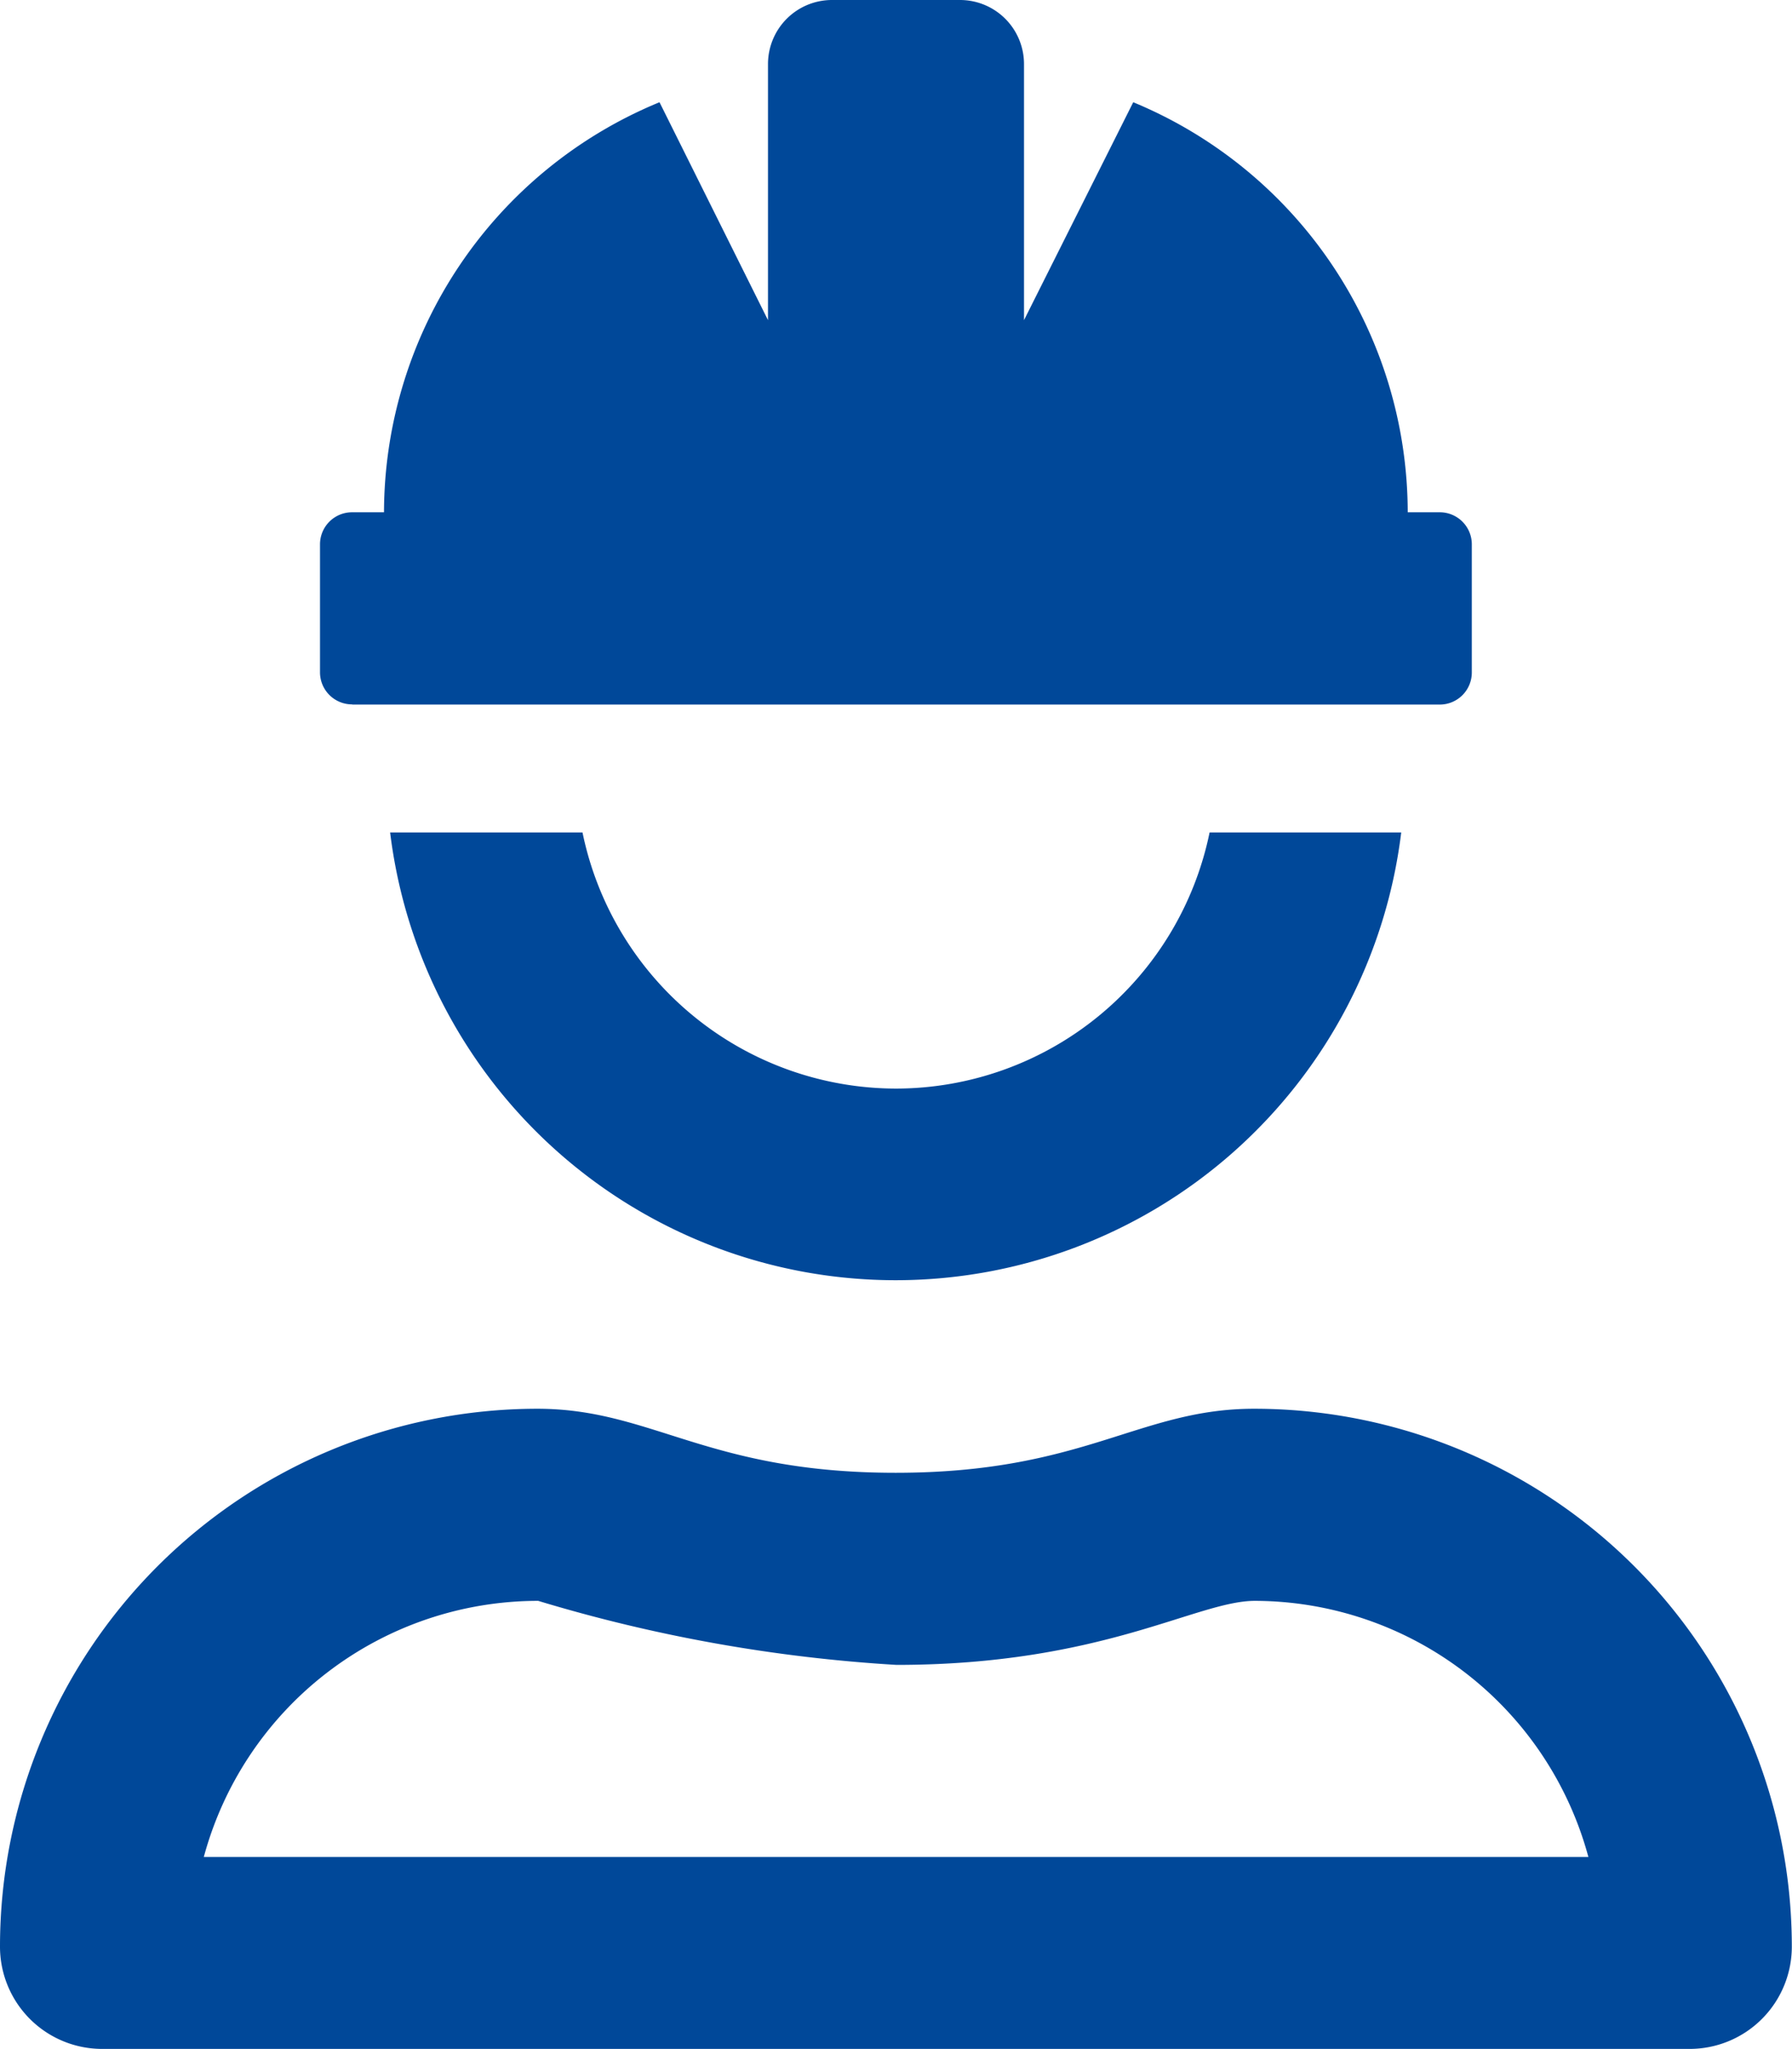 <svg xmlns="http://www.w3.org/2000/svg" width="19.292" height="22.048" viewBox="0 0 19.292 22.048"><path d="M9.646,11.713A3.451,3.451,0,0,1,6.271,8.957H4.2a5.483,5.483,0,0,0,10.885,0H13.022a3.451,3.451,0,0,1-3.376,2.756ZM13.5,15.158c-1.237,0-1.828.689-3.858.689s-2.622-.689-3.857-.689A5.788,5.788,0,0,0,0,20.946a1.1,1.1,0,0,0,1.1,1.1H18.19a1.1,1.1,0,0,0,1.1-1.1A5.788,5.788,0,0,0,13.5,15.158ZM2.194,19.981a3.728,3.728,0,0,1,3.6-2.756,16.761,16.761,0,0,0,3.857.689c2.216,0,3.234-.689,3.858-.689A3.727,3.727,0,0,1,17.1,19.981Zm1.6-12.4H15.5a.345.345,0,0,0,.345-.345V5.857a.345.345,0,0,0-.345-.345h-.345A4.782,4.782,0,0,0,12.2,1.1L11.024,3.445V.689A.689.689,0,0,0,10.335,0H8.957a.689.689,0,0,0-.689.689V3.445L7.1,1.1A4.782,4.782,0,0,0,4.134,5.512H3.79a.345.345,0,0,0-.345.345V7.235A.345.345,0,0,0,3.79,7.579Z" fill="#004899"/></svg>